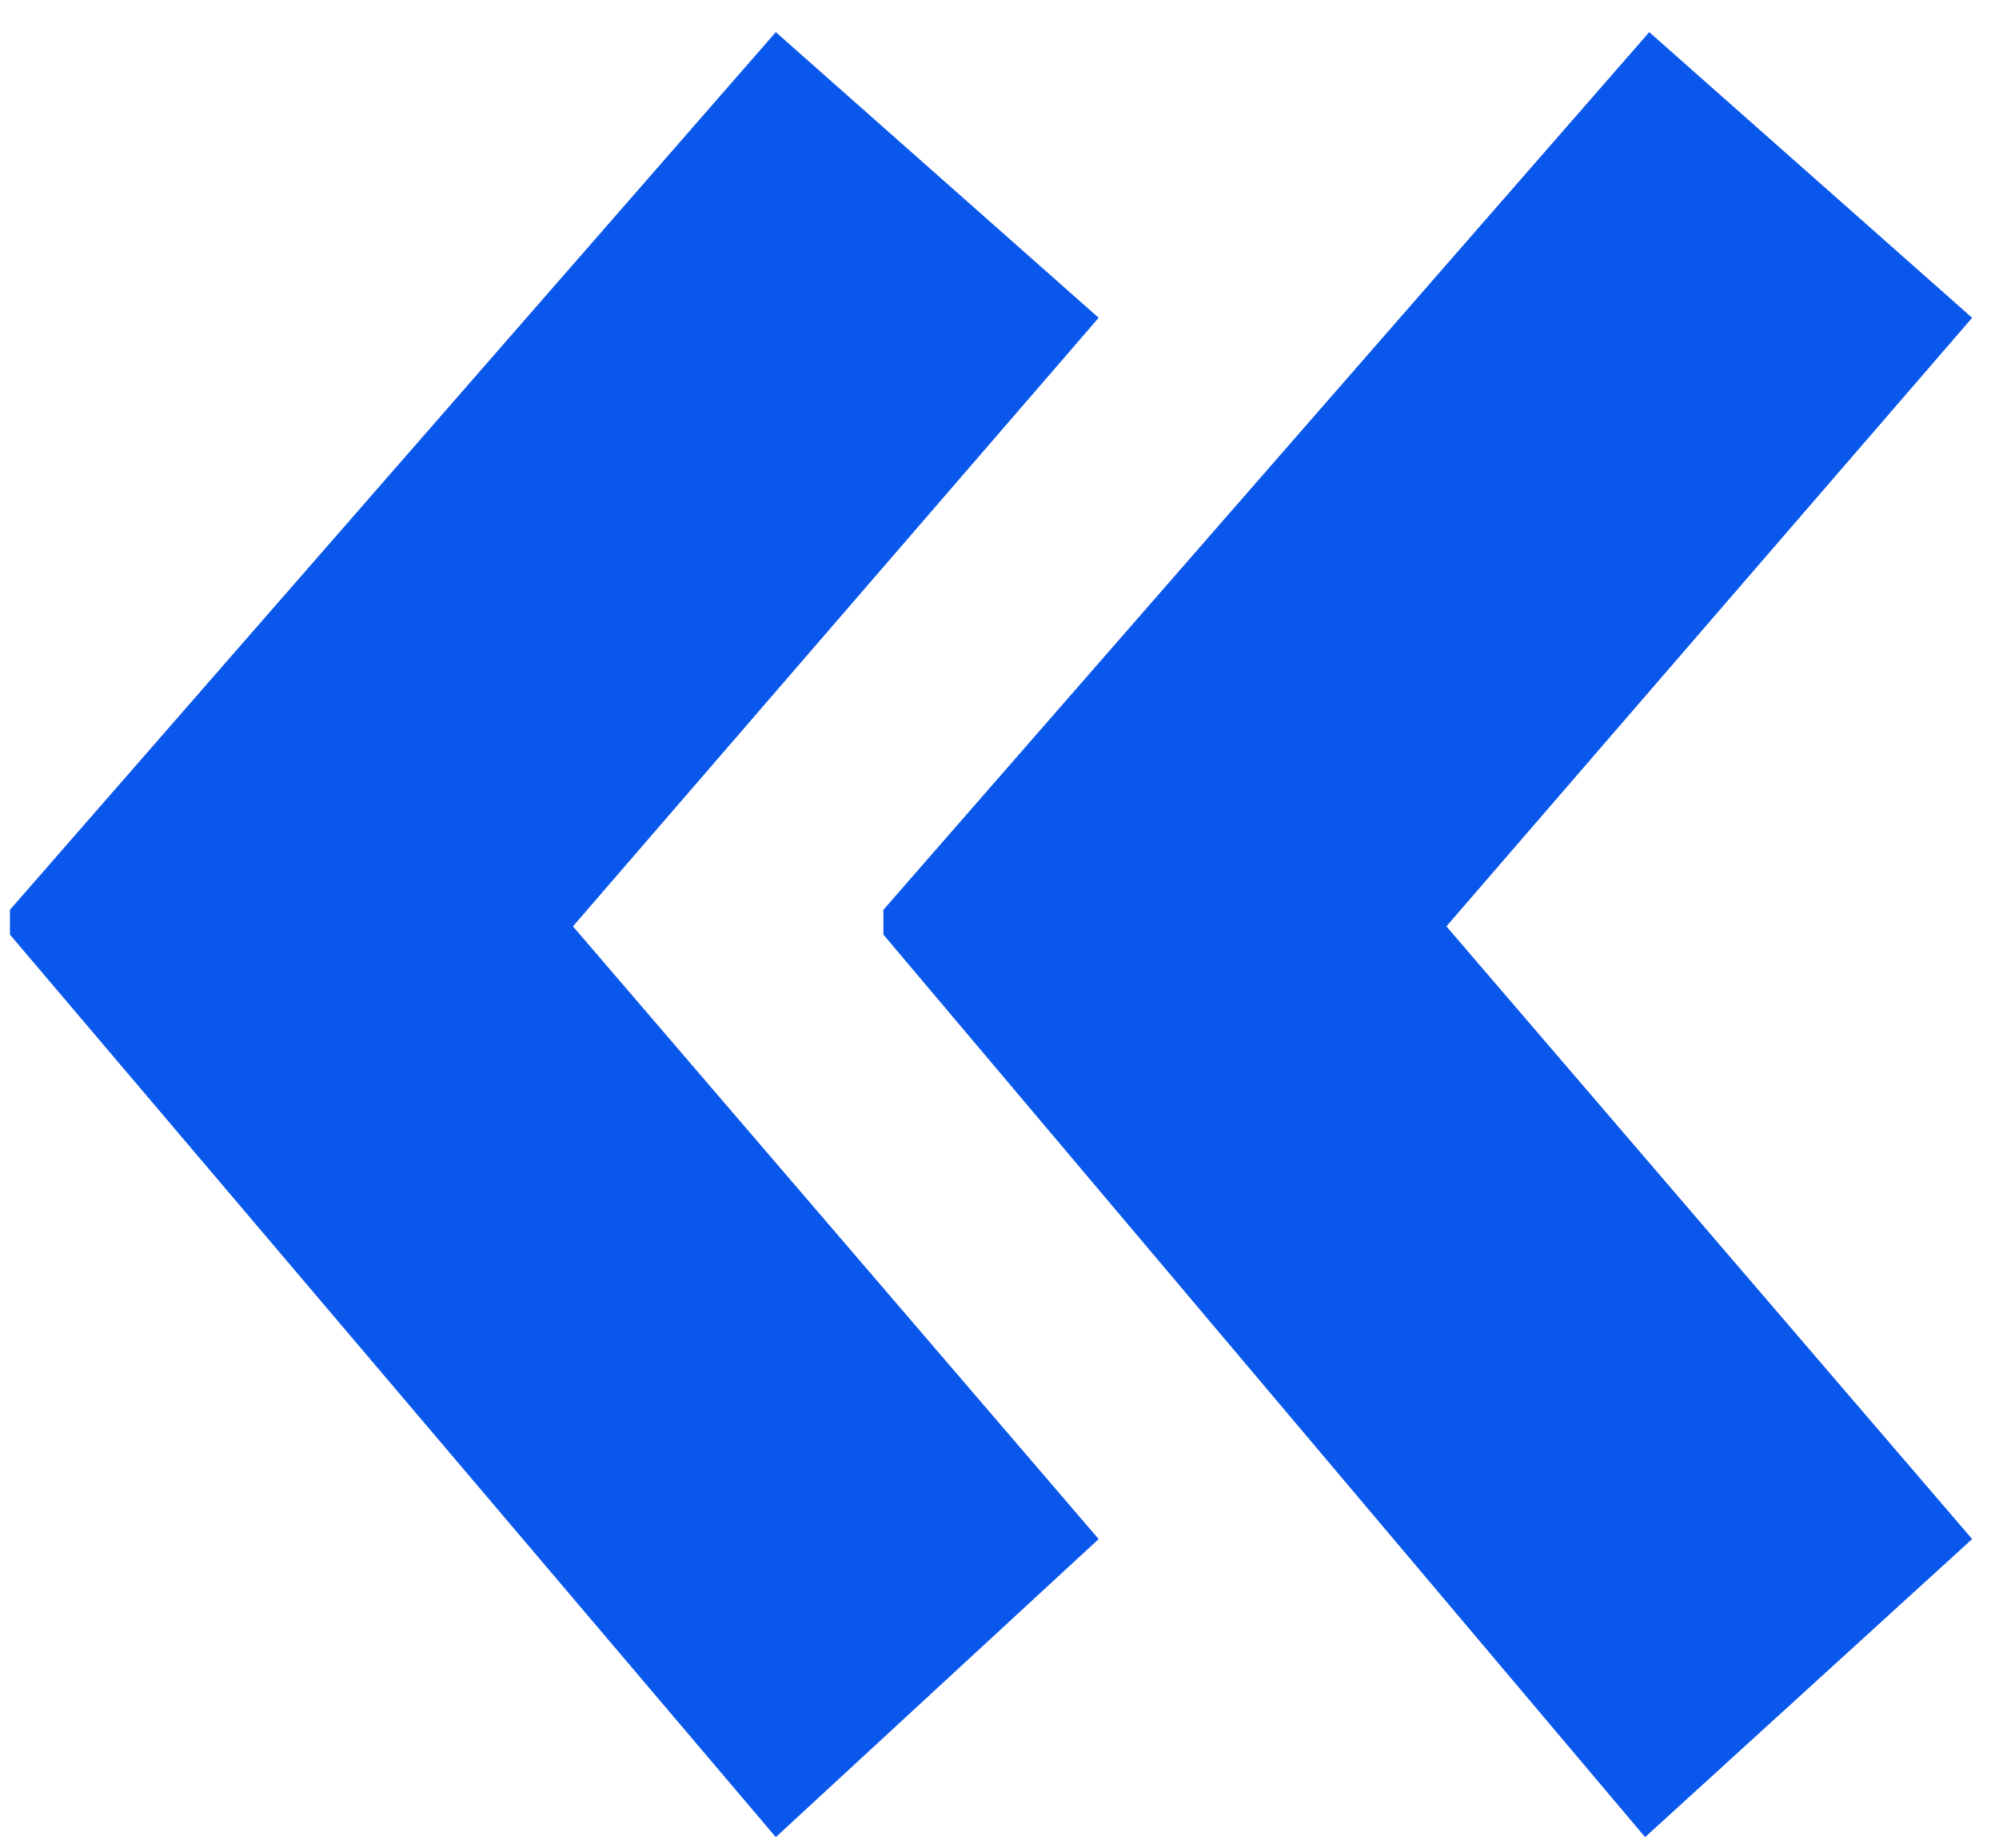 <svg width="53" height="49" viewBox="0 0 53 49" fill="none" xmlns="http://www.w3.org/2000/svg">
<path d="M20.569 48.705L29.129 40.803L15.191 24.559L29.129 8.425L20.569 0.852L0.264 24.12V24.778L20.569 48.705ZM43.617 48.705L52.288 40.803L38.349 24.559L52.288 8.425L43.727 0.852L23.422 24.12V24.778L43.617 48.705Z" fill="#0A57EC"/>
</svg>
